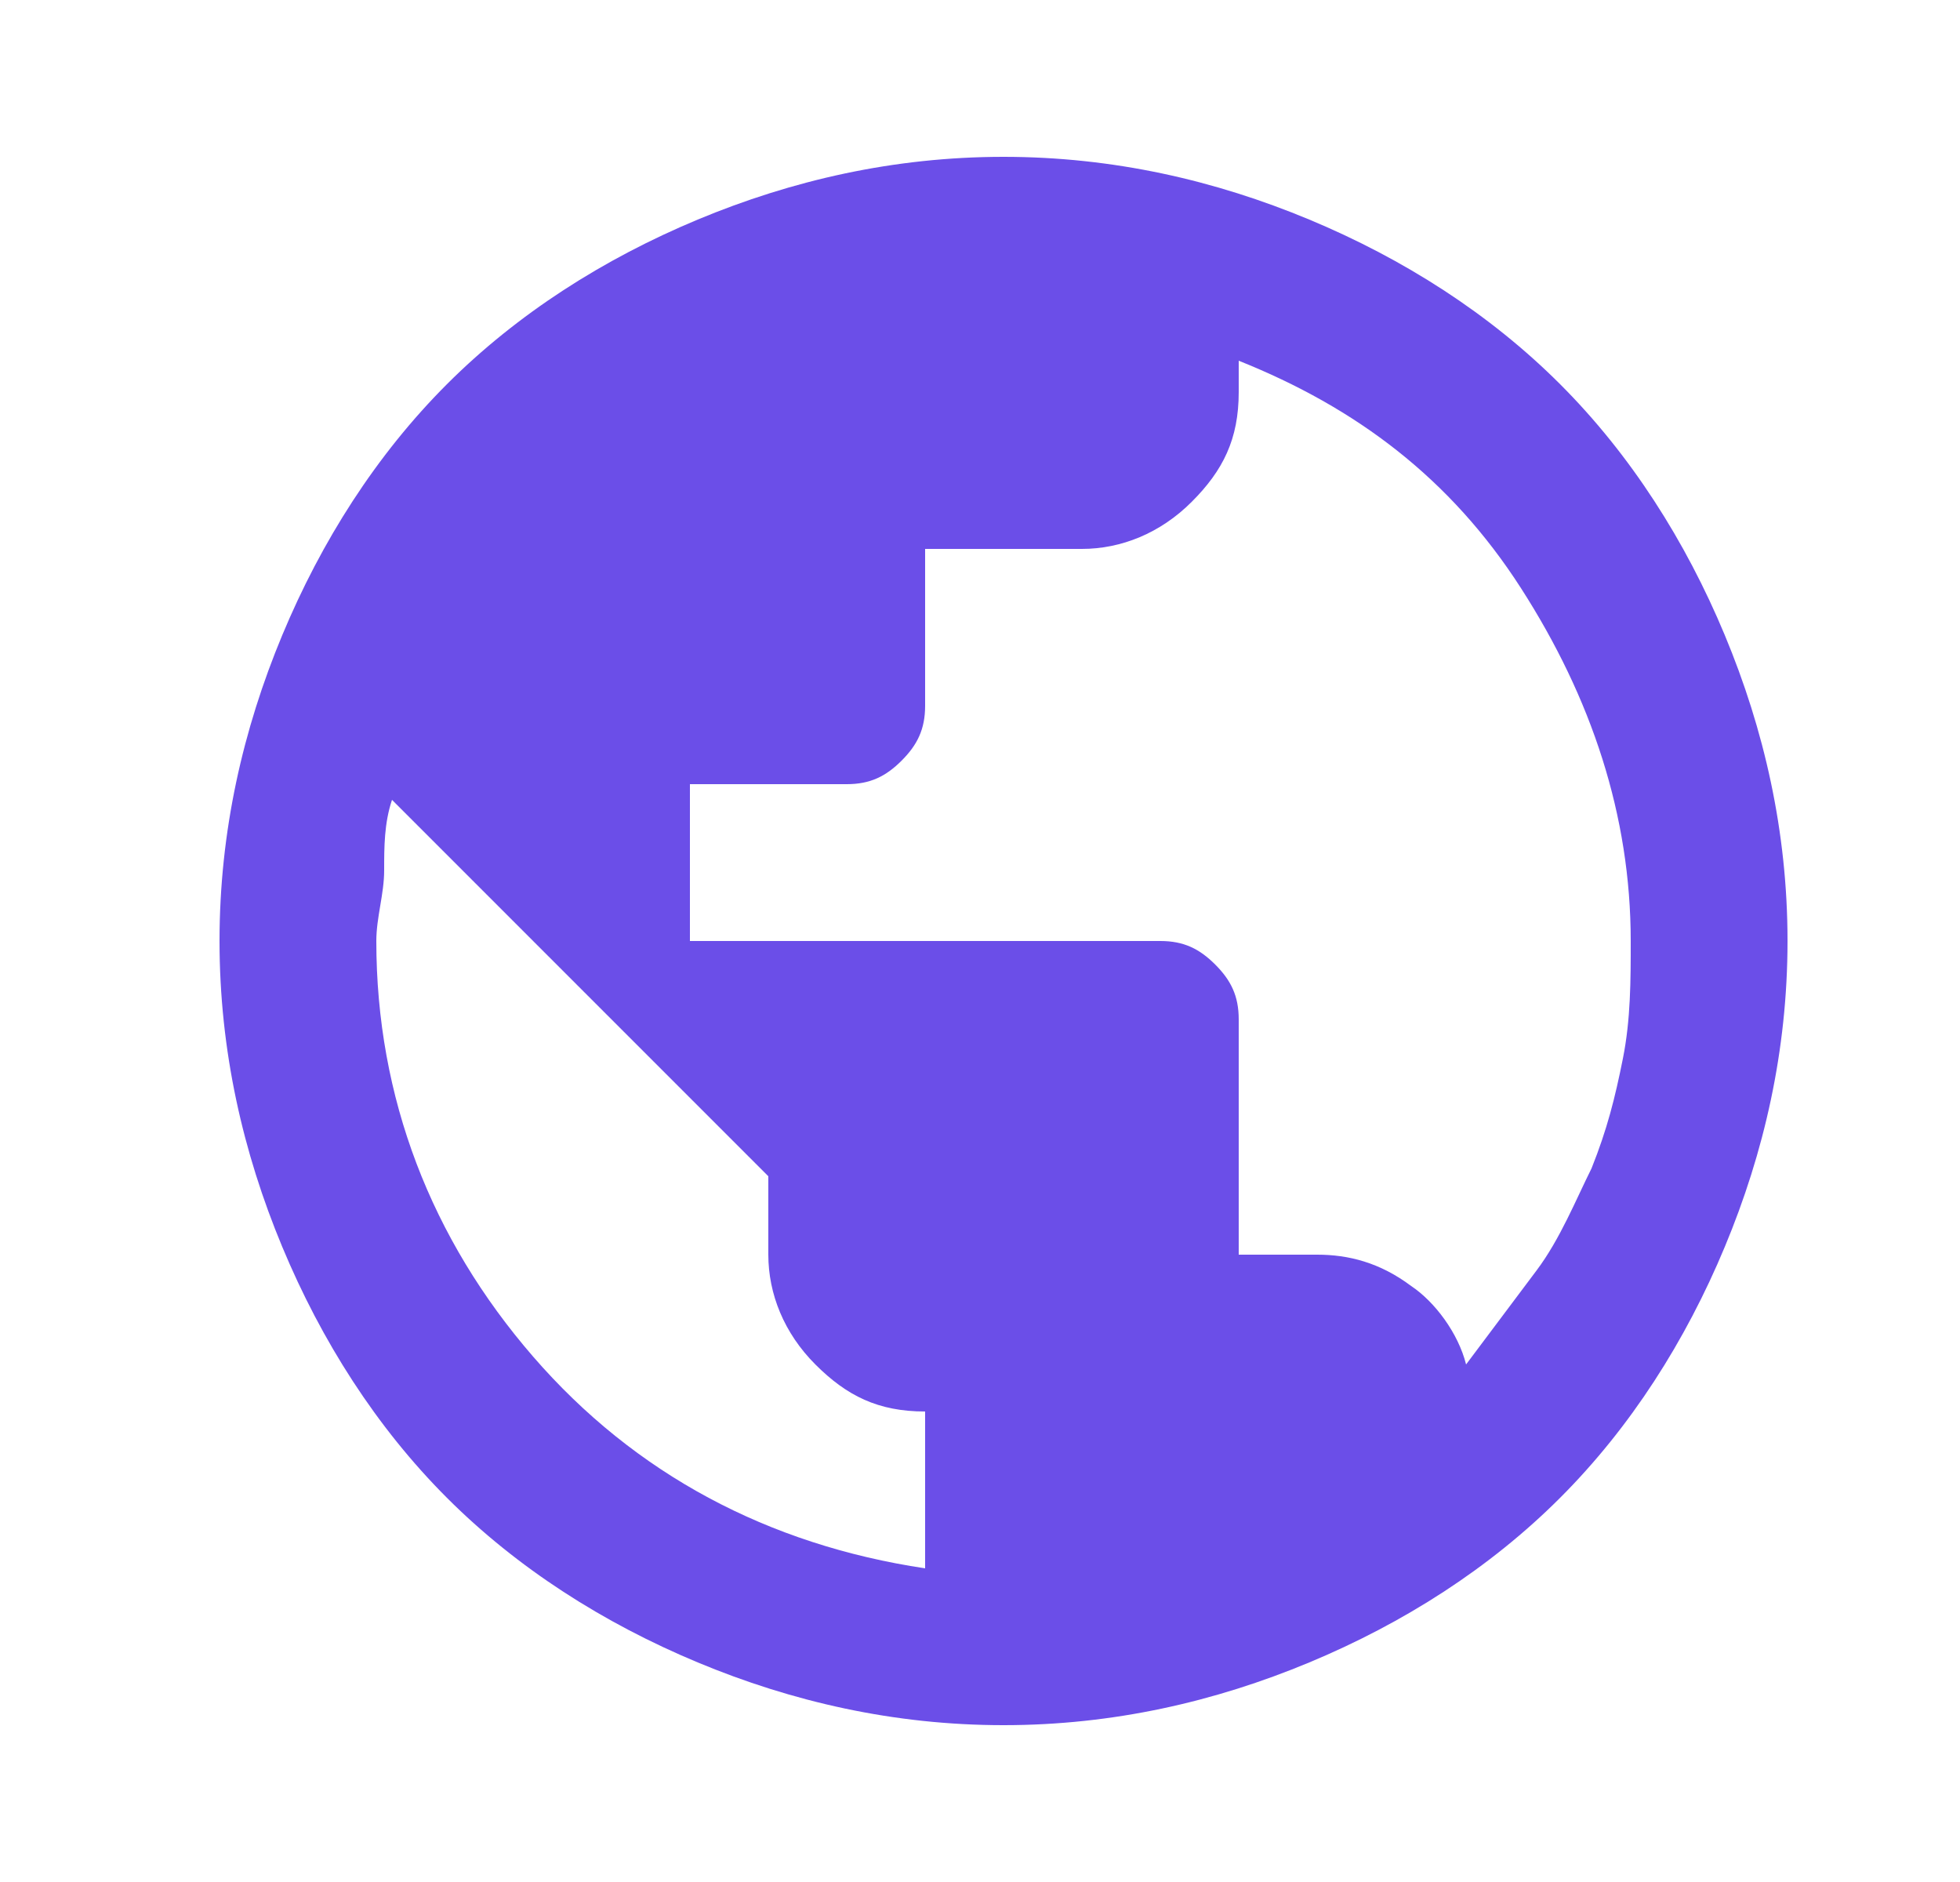<?xml version="1.0" encoding="UTF-8"?>
<!-- Generator: Adobe Illustrator 24.0.0, SVG Export Plug-In . SVG Version: 6.00 Build 0)  -->
<svg xmlns="http://www.w3.org/2000/svg" xmlns:xlink="http://www.w3.org/1999/xlink" version="1.1" id="Layer_1" x="0px" y="0px" width="25px" height="24px" viewBox="0 0 25 24" style="enable-background:new 0 0 25 24;" xml:space="preserve">
<style type="text/css">
	.st0{fill:#6B4EE8;}
</style>
<path class="st0" d="M12.8,22c-1.4,0-2.7-0.3-3.9-0.8c-1.2-0.5-2.3-1.2-3.2-2.1c-0.9-0.9-1.6-2-2.1-3.2S2.8,13.4,2.8,12  s0.3-2.7,0.8-3.9s1.2-2.3,2.1-3.2s2-1.6,3.2-2.1C10.1,2.3,11.4,2,12.8,2s2.7,0.3,3.9,0.8S19,4,19.9,4.9s1.6,2,2.1,3.2  s0.8,2.5,0.8,3.9s-0.3,2.7-0.8,3.9s-1.2,2.3-2.1,3.2c-0.9,0.9-2,1.6-3.2,2.1S14.2,22,12.8,22z M11.8,20v-2c-0.6,0-1-0.2-1.4-0.6  C10,17,9.8,16.5,9.8,16v-1L5,10.2c-0.1,0.3-0.1,0.6-0.1,0.9c0,0.3-0.1,0.6-0.1,0.9c0,2,0.7,3.8,2,5.3C8.1,18.8,9.8,19.7,11.8,20z   M18.7,17.4c0.3-0.4,0.6-0.8,0.9-1.2c0.3-0.4,0.5-0.9,0.7-1.3c0.2-0.5,0.3-0.9,0.4-1.4c0.1-0.5,0.1-1,0.1-1.5c0-1.6-0.5-3.1-1.4-4.5  s-2.1-2.3-3.6-2.9V5c0,0.6-0.2,1-0.6,1.4C14.8,6.8,14.3,7,13.8,7h-2v2c0,0.3-0.1,0.5-0.3,0.7c-0.2,0.2-0.4,0.3-0.7,0.3h-2v2h6  c0.3,0,0.5,0.1,0.7,0.3c0.2,0.2,0.3,0.4,0.3,0.7v3h1c0.4,0,0.8,0.1,1.2,0.4C18.3,16.6,18.6,17,18.7,17.4z"></path>
</svg>
